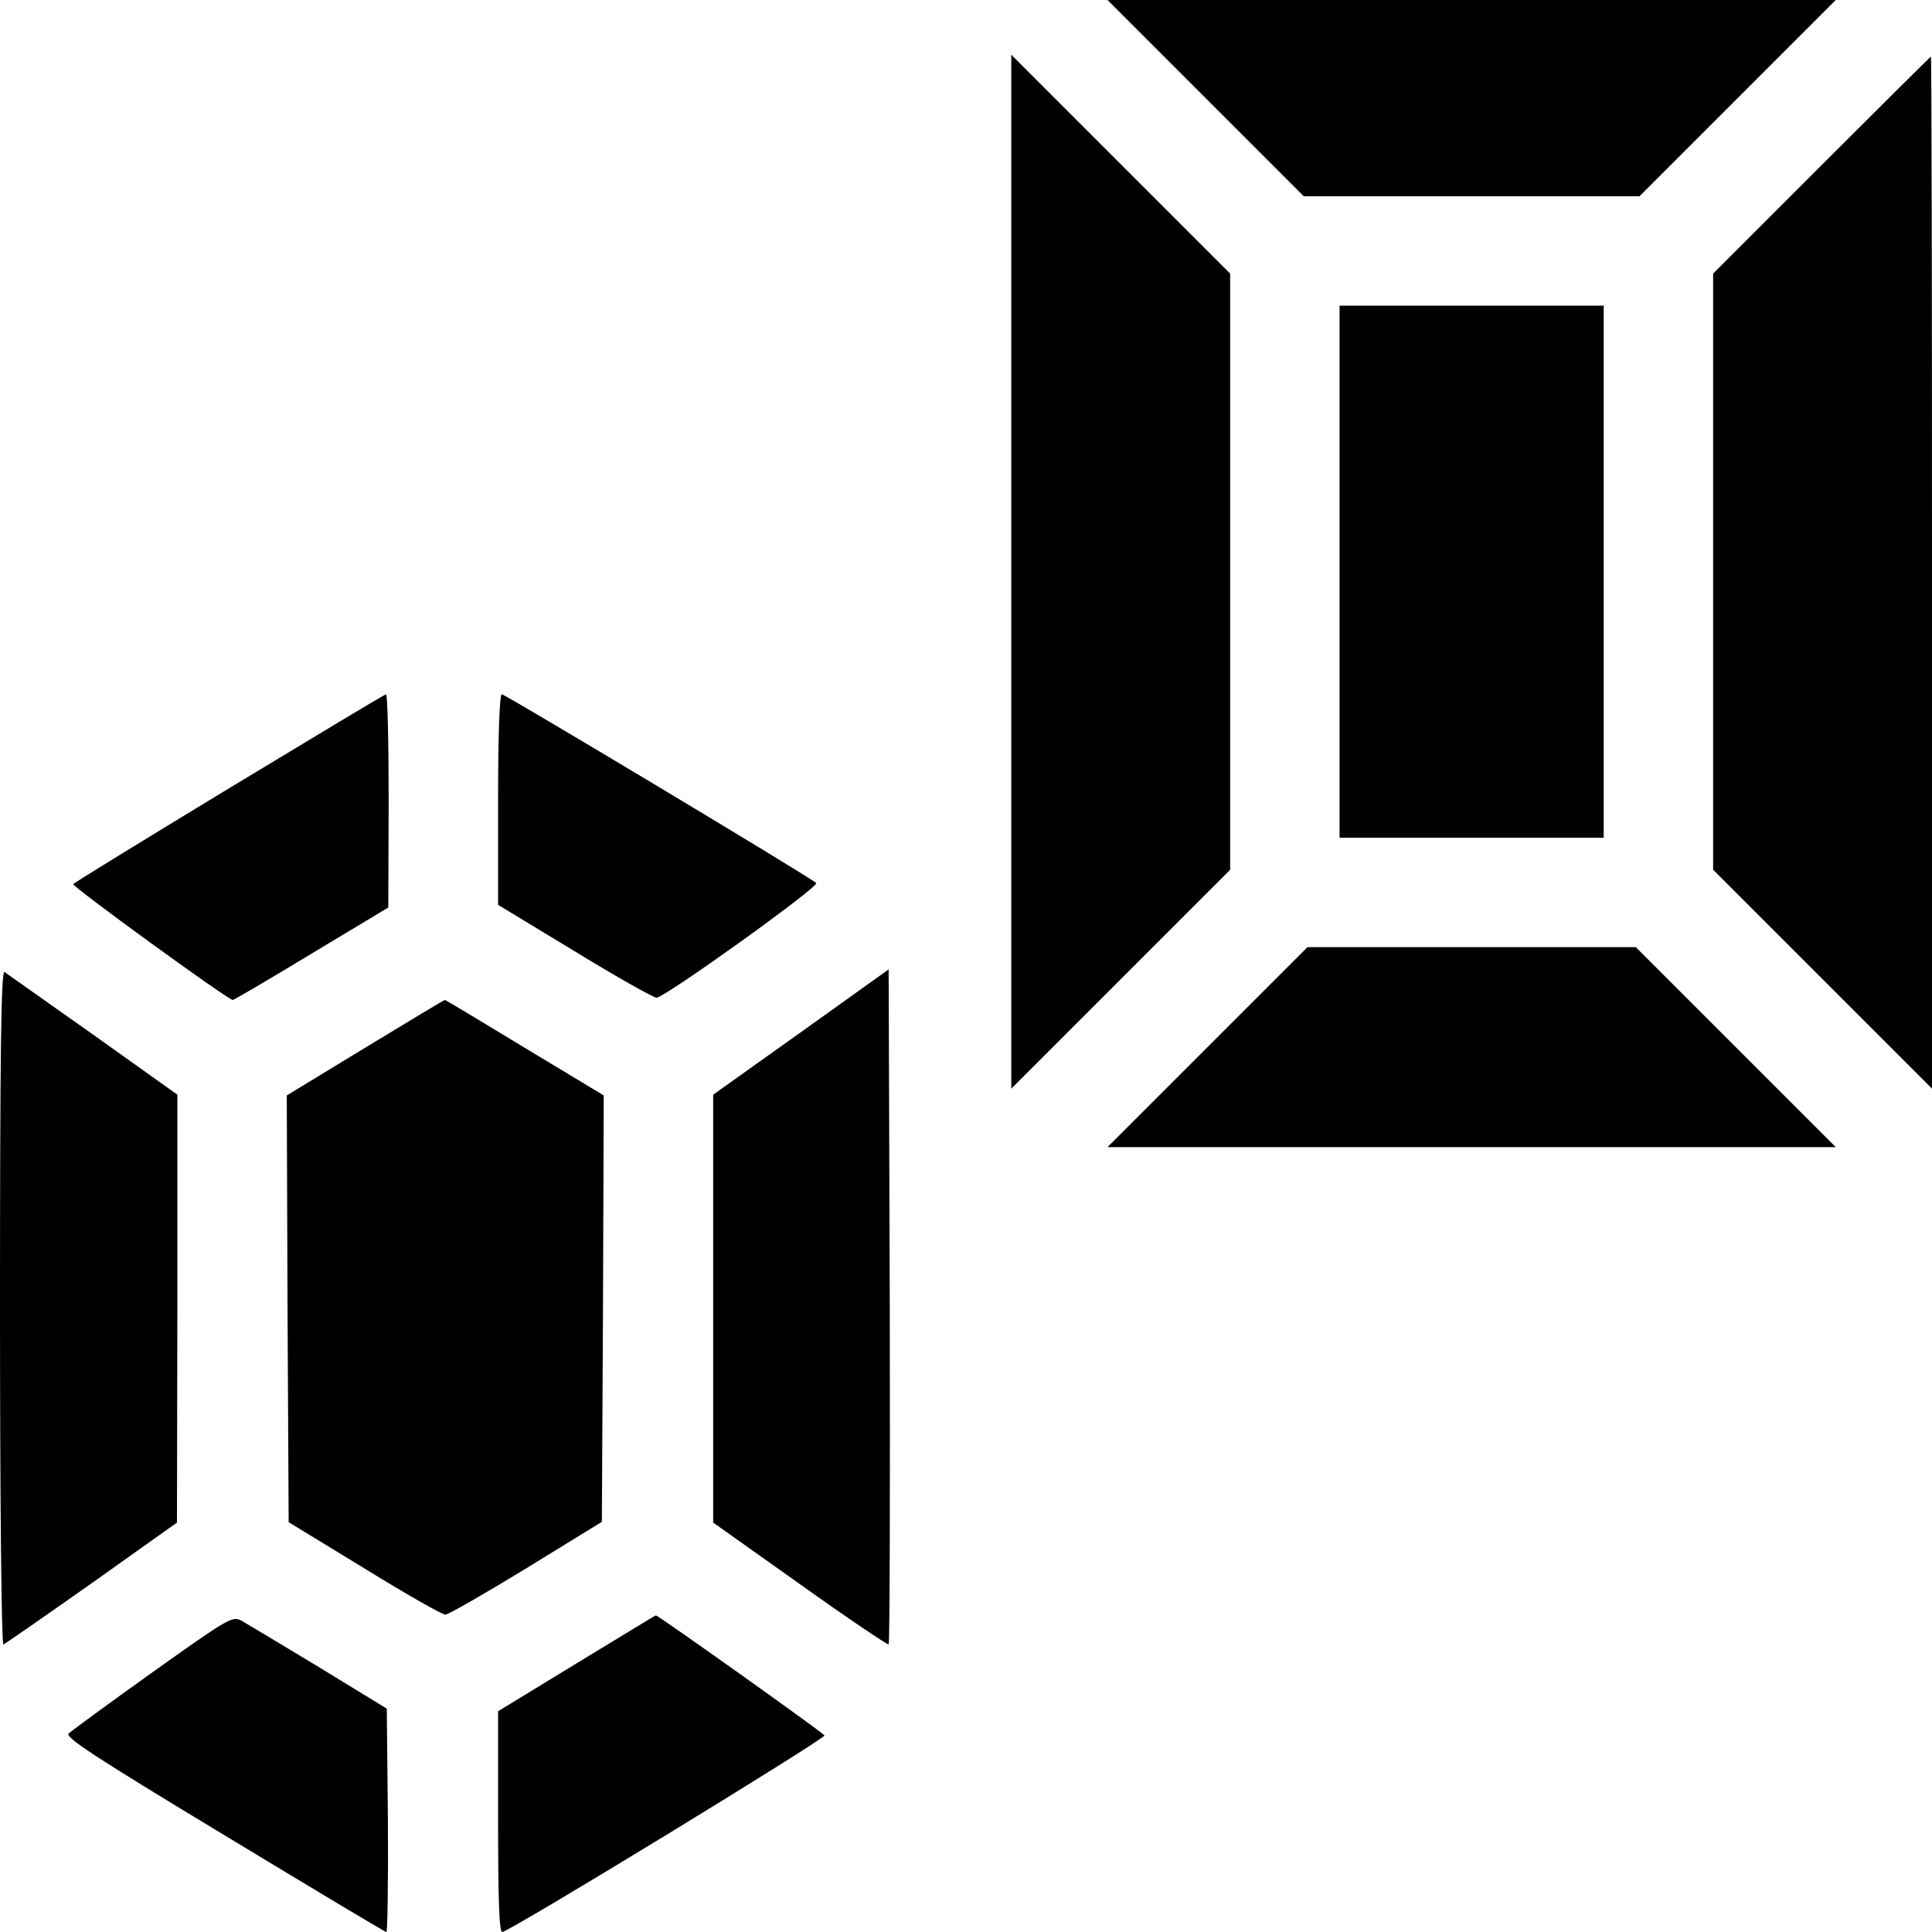 <?xml version="1.0" standalone="no"?>
<!DOCTYPE svg PUBLIC "-//W3C//DTD SVG 20010904//EN"
 "http://www.w3.org/TR/2001/REC-SVG-20010904/DTD/svg10.dtd">
<svg version="1.0" xmlns="http://www.w3.org/2000/svg"
 width="512pt" height="512pt" viewBox="0 0 512 512"
 preserveAspectRatio="xMidYMid meet">
<g transform="translate(0,512) scale(0.1,-0.1)"
fill="#000000" stroke="none">
<path d="M3195 4860 l260 -260 445 0 445 0 260 260 260 260 -965 0 -965 0 260
-260z"/>
<path d="M2680 3605 l0 -1370 290 290 290 290 0 790 0 790 -290 290 -290 290
0 -1370z"/>
<path d="M4827 4682 l-287 -287 0 -790 0 -790 290 -290 290 -290 0 1368 c0
752 -1 1367 -3 1367 -1 0 -131 -129 -290 -288z"/>
<path d="M3550 3605 l0 -705 350 0 350 0 0 705 0 705 -350 0 -350 0 0 -705z"/>
<path d="M607 3031 c-224 -136 -410 -250 -413 -254 -5 -5 410 -307 423 -307 3
0 97 55 209 123 l203 122 1 283 c0 155 -3 282 -7 282 -5 -1 -191 -113 -416
-249z"/>
<path d="M1320 3001 l0 -279 203 -123 c111 -68 209 -123 217 -123 21 0 433
295 423 304 -19 17 -824 500 -833 500 -6 0 -10 -101 -10 -279z"/>
<path d="M3200 2345 l-265 -265 965 0 965 0 -265 265 -265 265 -435 0 -435 0
-265 -265z"/>
<path d="M0 1655 c0 -523 4 -895 9 -893 5 2 110 75 235 163 l225 160 1 567 0
567 -223 159 c-123 87 -229 162 -235 166 -9 5 -12 -207 -12 -889z"/>
<path d="M2123 2385 l-233 -166 0 -567 0 -567 231 -164 c126 -90 232 -161 234
-159 3 3 4 406 3 897 l-3 892 -232 -166z"/>
<path d="M967 2343 l-207 -126 2 -566 3 -565 200 -122 c110 -68 207 -123 215
-123 8 0 105 56 215 123 l200 123 3 565 2 565 -209 126 c-115 70 -210 127
-212 127 -2 0 -97 -57 -212 -127z"/>
<path d="M405 689 c-116 -83 -216 -156 -223 -163 -10 -10 69 -62 412 -269 233
-141 426 -257 430 -257 3 0 5 133 4 296 l-3 296 -180 110 c-99 60 -191 115
-205 123 -24 13 -34 7 -235 -136z"/>
<path d="M1528 712 l-208 -127 0 -292 c0 -209 3 -293 11 -293 18 0 858 513
854 521 -5 8 -443 320 -447 318 -2 0 -96 -58 -210 -127z"/>
</g>
</svg>
